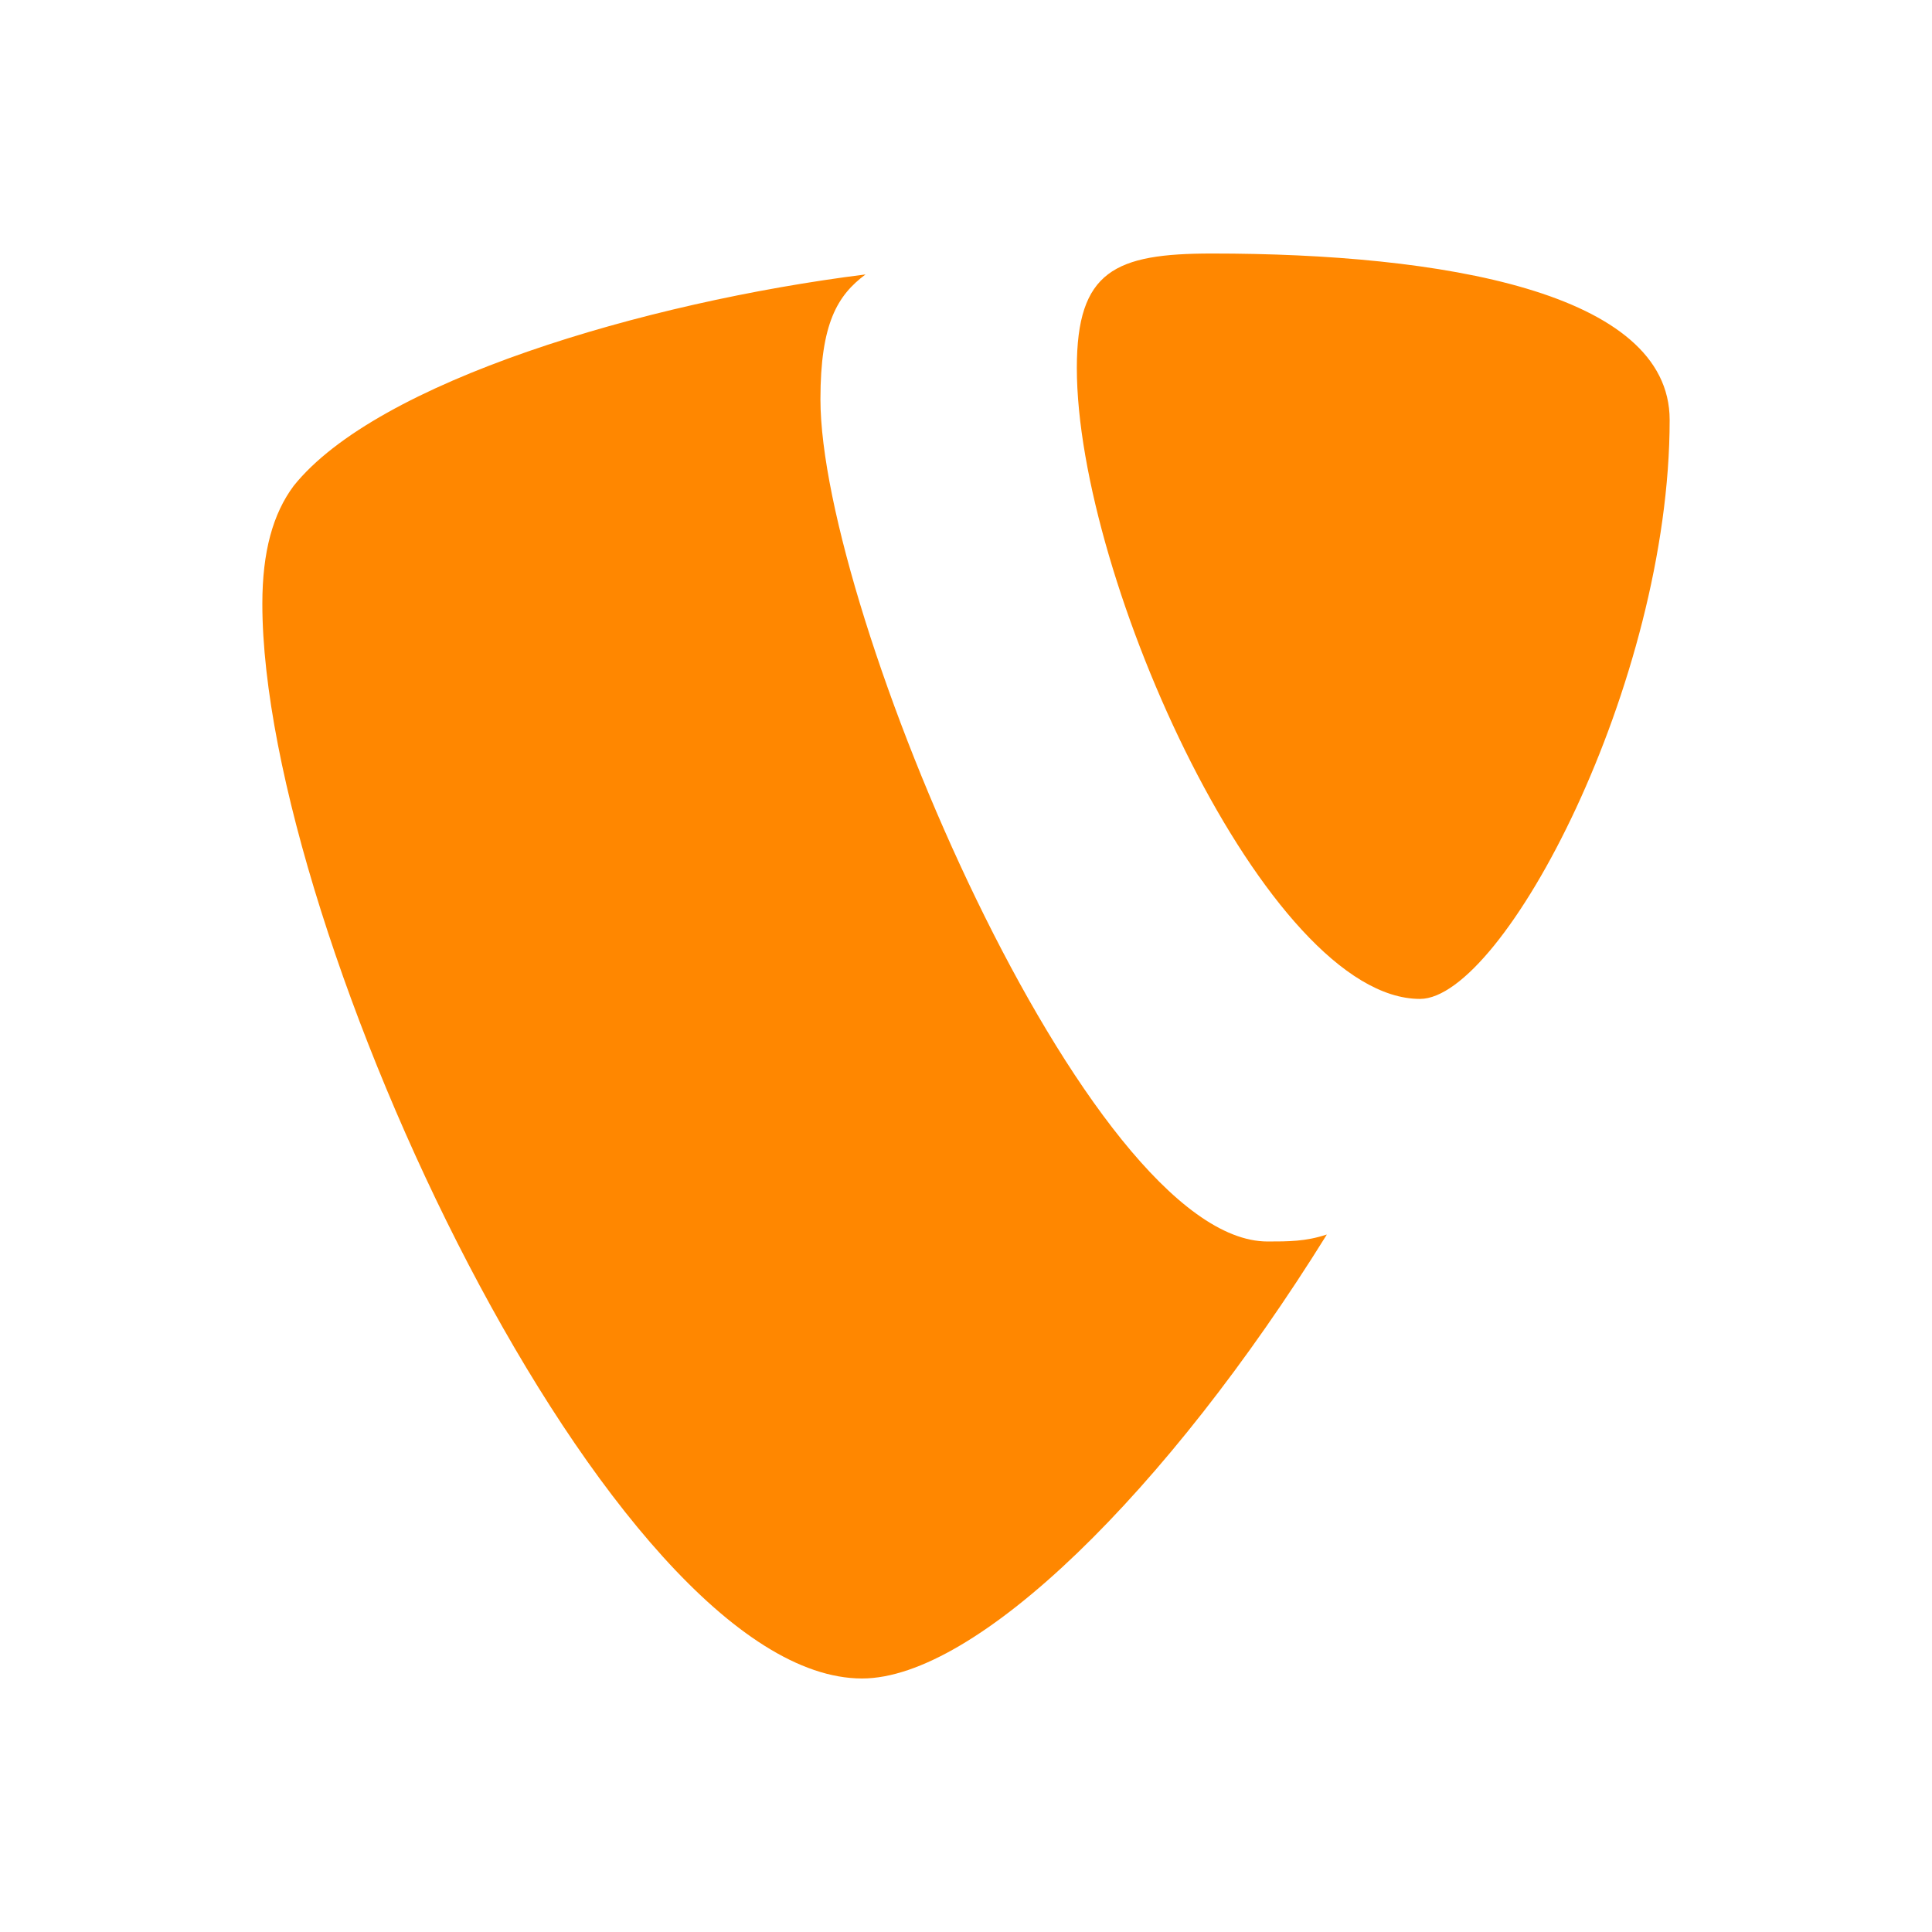 <?xml version="1.0" encoding="UTF-8"?>
<svg xmlns="http://www.w3.org/2000/svg" id="Layer_2" width="100.67" height="100.67" viewBox="0 0 100.67 100.67">
  <defs>
    <style>.cls-1{fill:#ff8700;}.cls-2{fill:none;}</style>
  </defs>
  <g id="Layer_1-2">
    <g id="typo3">
      <path class="cls-1" d="M69.12,64.33c-1.08.36-1.99.36-3.07.36-9.39,0-23.3-32.88-23.3-43.89,0-3.97.9-5.42,2.35-6.5-11.56,1.45-25.47,5.6-29.8,11.02-1.08,1.45-1.63,3.43-1.63,6.14,0,17.16,18.24,56,31.25,56,5.96,0,15.9-9.75,24.21-23.12M63.16,13.21c11.92,0,23.84,1.99,23.84,8.67,0,13.73-8.67,30.17-13.01,30.17-7.95,0-17.88-21.86-17.88-32.88,0-5.06,1.99-5.96,7.04-5.96"></path>
      <rect class="cls-2" width="100.67" height="100.67"></rect>
    </g>
  </g>
</svg>
